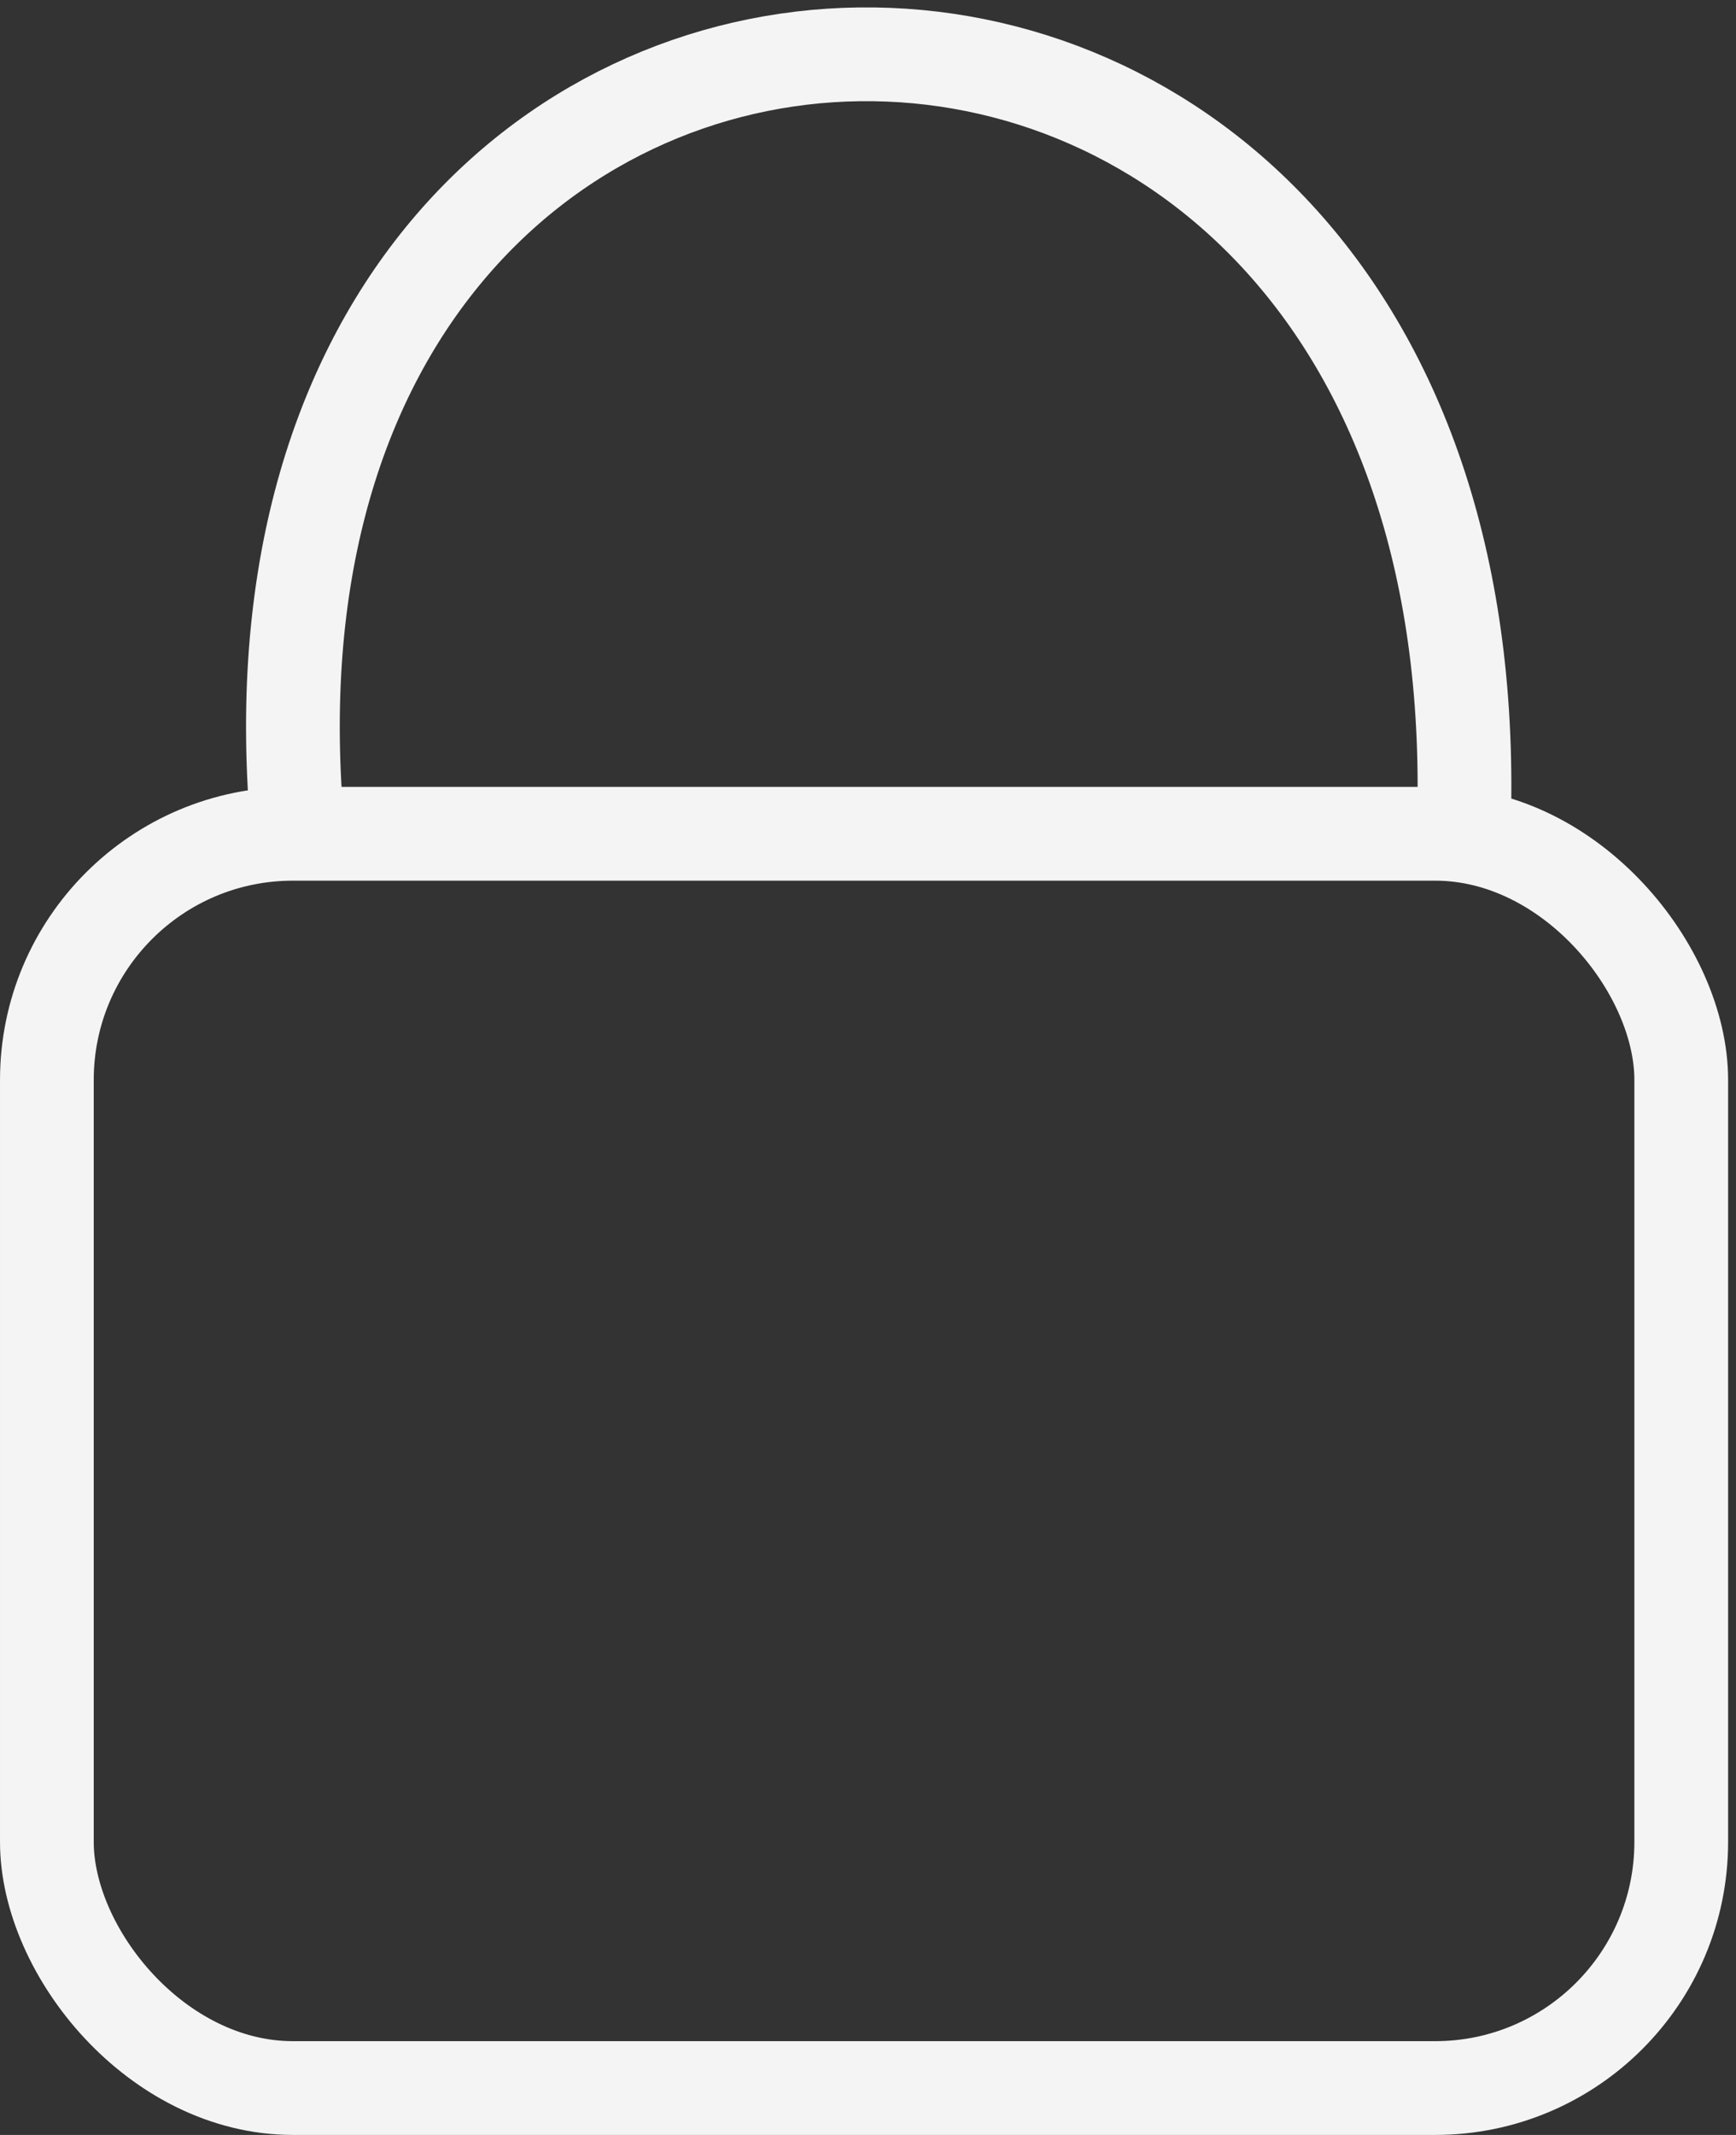<svg width="96" height="118" viewBox="0 0 96 118" fill="none" xmlns="http://www.w3.org/2000/svg">
<rect x="0" y="0" width="96" height="118" fill="#333333" stroke="none"/>
<path d="M16.552 46.732C10.512 -10.678 83.717 -12.47 80.907 46.732" stroke="#F4F4F4" stroke-width="5.183"/>
<rect x="2.592" y="46.084" width="90.38" height="69.324" rx="13.606" stroke="#F4F4F4" stroke-width="5.183"/>
</svg>
